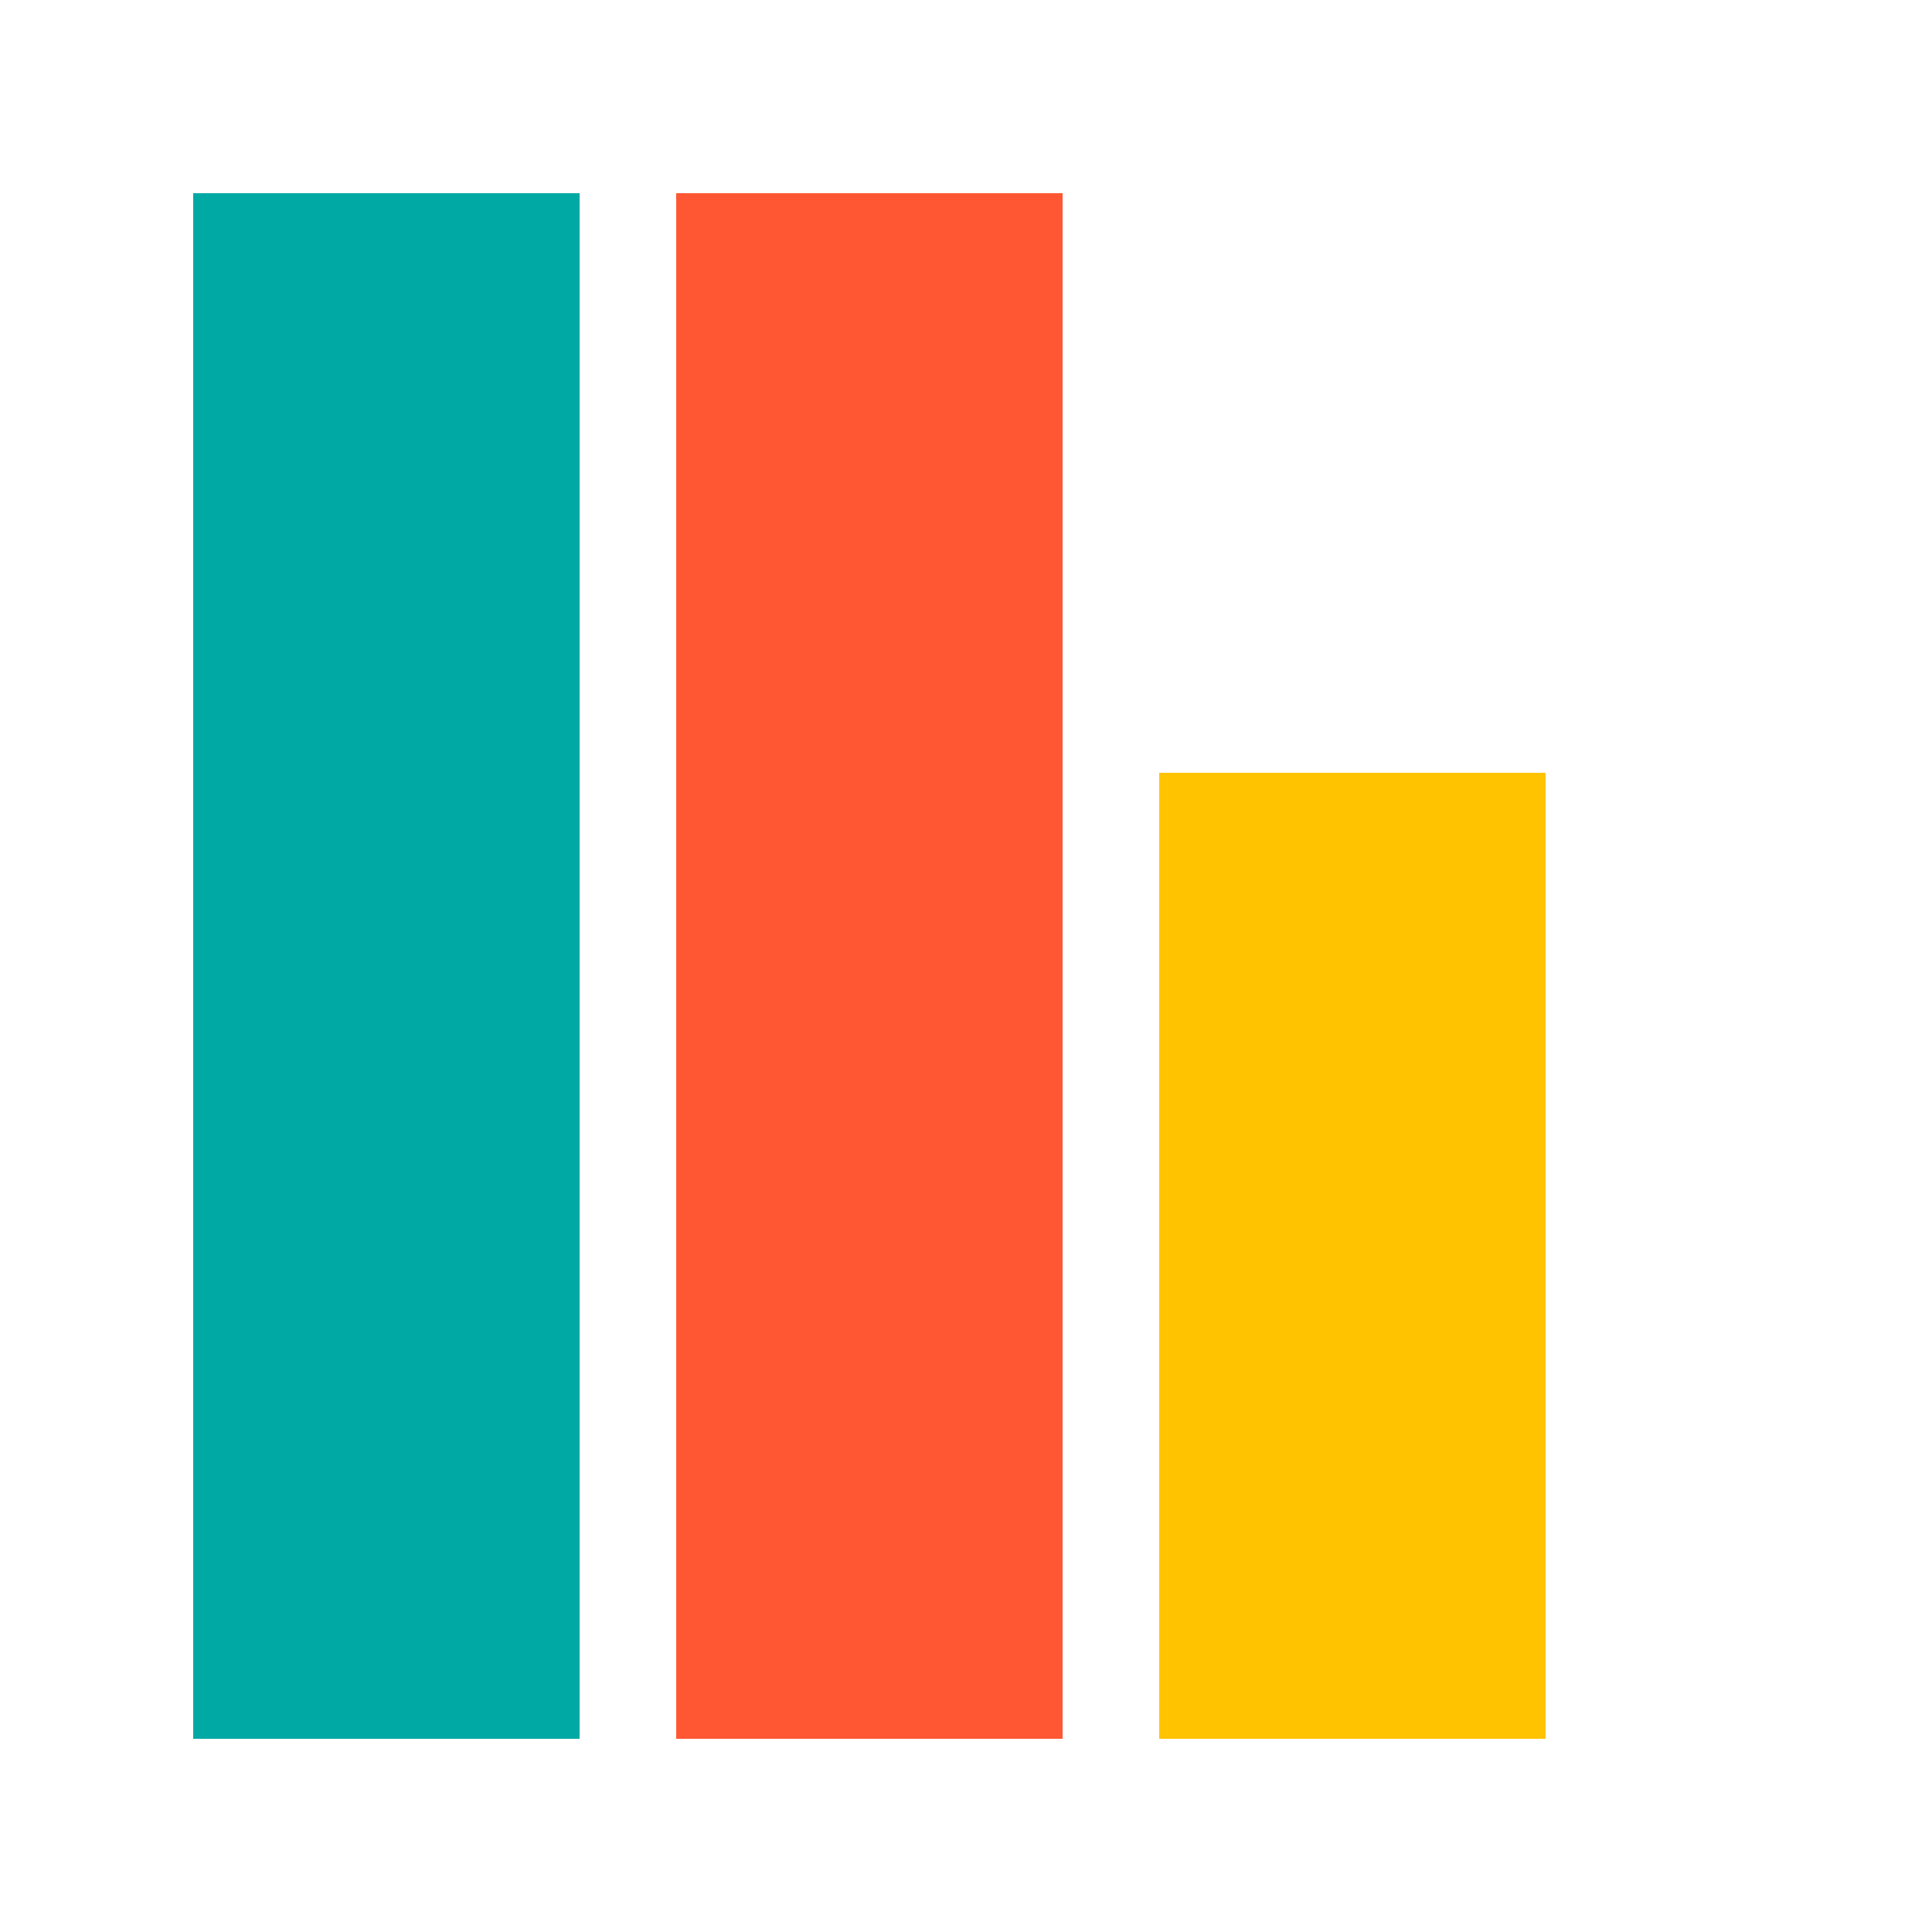 <svg xmlns="http://www.w3.org/2000/svg" viewBox="0 0 100 100">
    <rect x="10" y="10" width="20" height="80" fill="#00A9A4"/>
    <rect x="35" y="10" width="20" height="80" fill="#FF5733"/>
    <rect x="60" y="40" width="20" height="50" fill="#FFC300"/>
    <path d="M10,10 L30,10 L30,90 L10,90 Z" fill="#00A9A4"/>
    <path d="M35,10 L55,10 L55,90 L35,90 Z" fill="#FF5733"/>
    <path d="M60,40 L80,40 L80,90 L60,90 Z" fill="#FFC300"/>
</svg> 